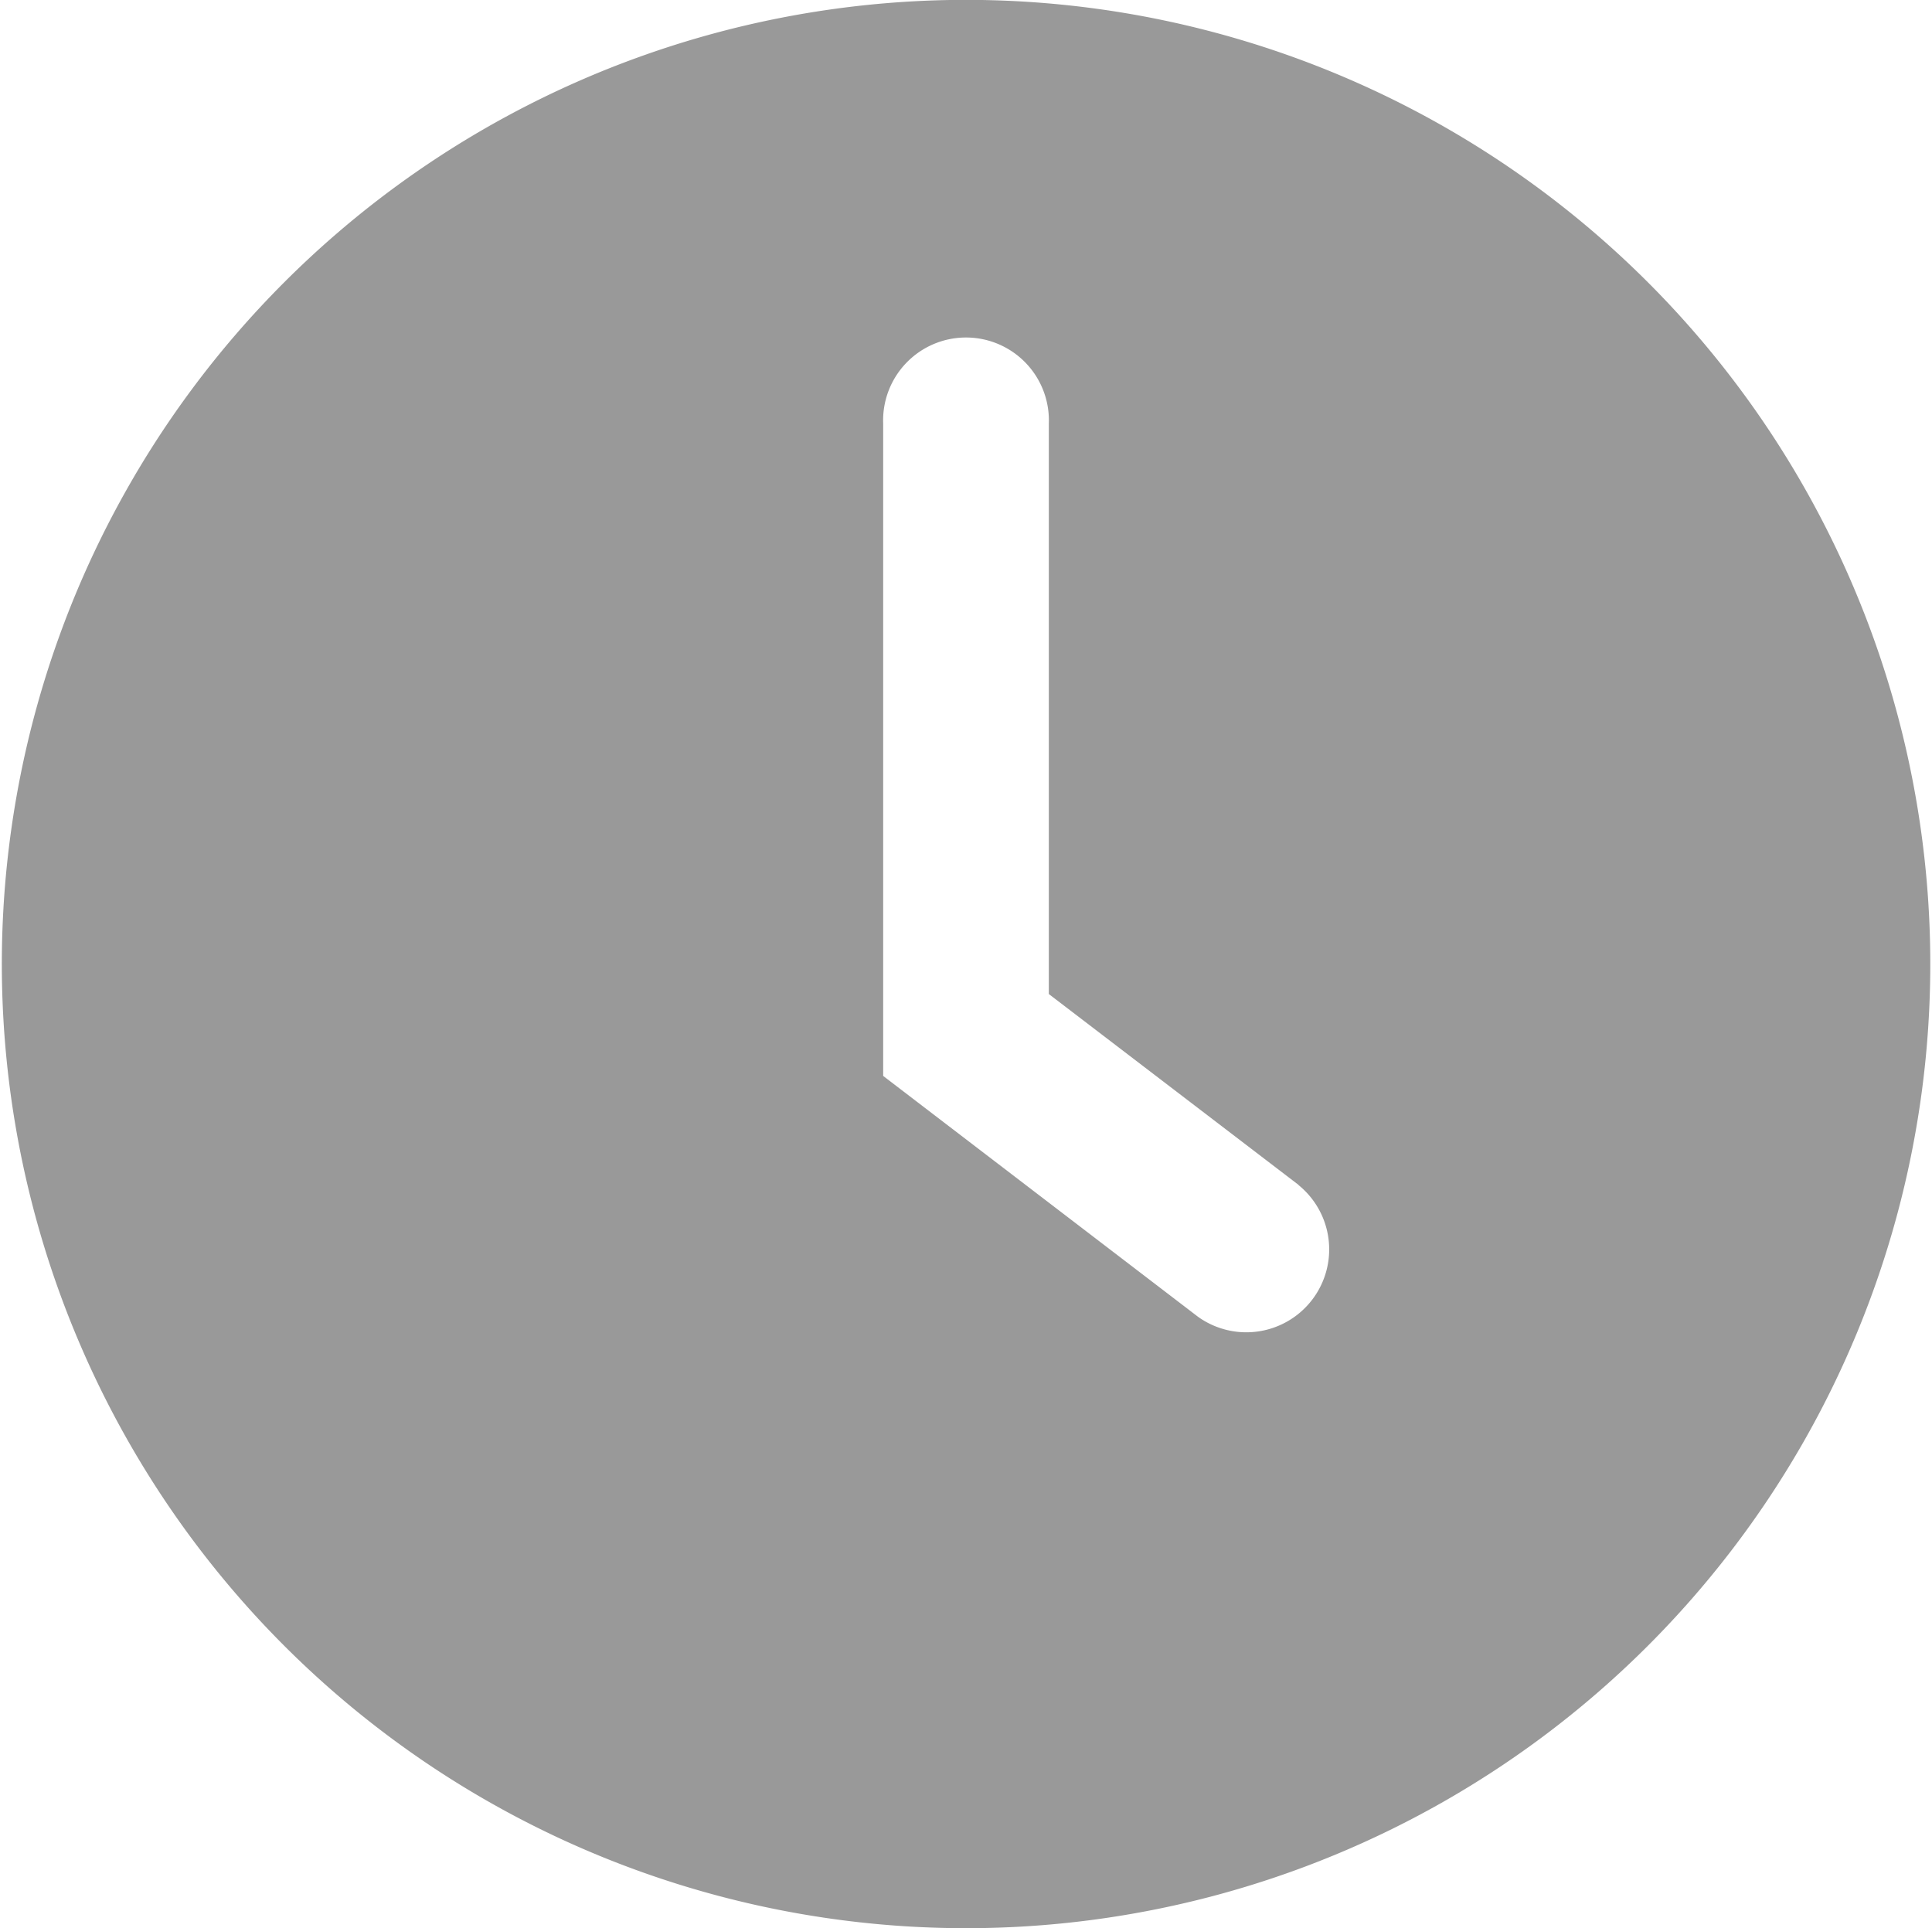 <svg xmlns="http://www.w3.org/2000/svg" width="15.781" height="15.75" viewBox="0 0 15.781 15.75">
  <defs>
    <style>
      .cls-1 {
        fill: #999;
        fill-rule: evenodd;
      }
    </style>
  </defs>
  <path id="形状_8" data-name="形状 8" class="cls-1" d="M268.485,406.751a7.876,7.876,0,1,1,7.876-7.876A7.876,7.876,0,0,1,268.485,406.751Zm2.717-6.071-2.041-1.56v-4.66a0.677,0.677,0,1,0-1.353,0v5.329l2.571,1.967A0.677,0.677,0,0,0,271.2,400.68Z" transform="translate(-260.594 -391)"/>
</svg>

